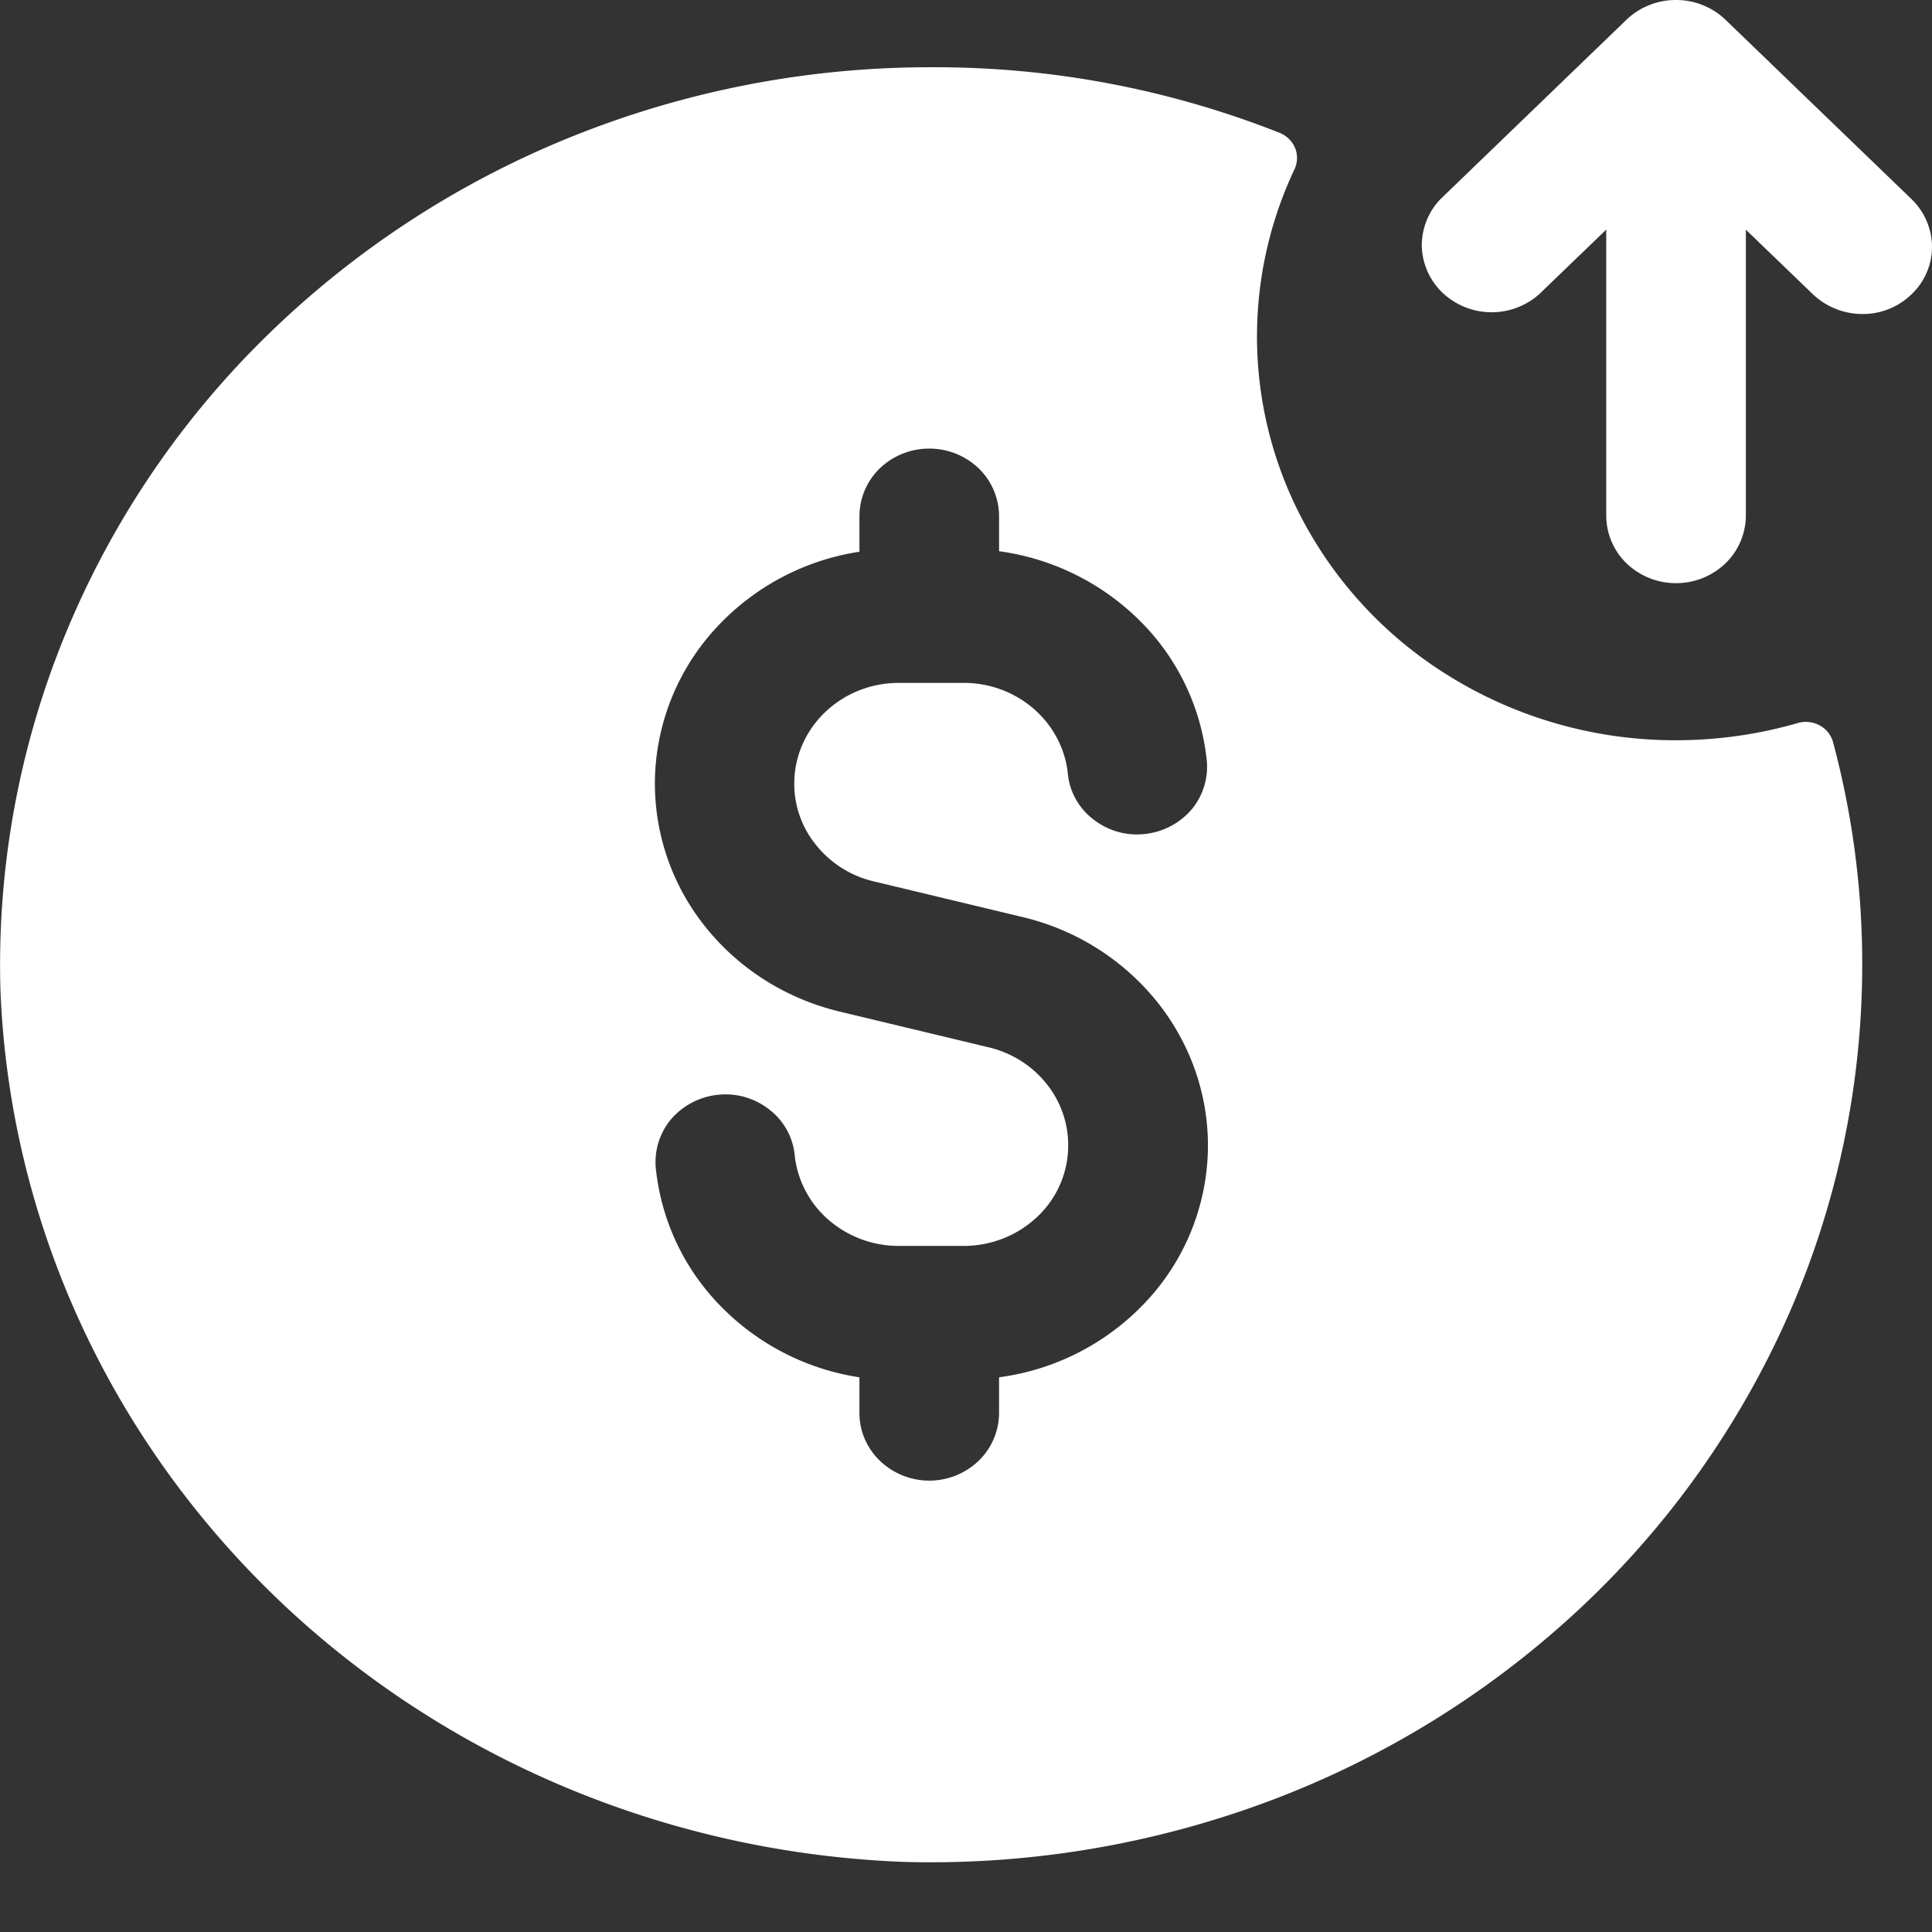 <?xml version="1.0" encoding="UTF-8"?> <svg xmlns="http://www.w3.org/2000/svg" width="26" height="26" fill="none"><rect width="100%" height="100%" fill="#333333" stroke="none"/><path fill="#fff" d="M25.725 3.96a.94.94 0 0 1-.664.266.97.97 0 0 1-.664-.266l-.902-.869v3.851a.9.9 0 0 1-.275.64.96.96 0 0 1-.665.266.96.96 0 0 1-.664-.265.9.9 0 0 1-.275-.64V3.09l-.902.869a.96.96 0 0 1-.657.243.96.96 0 0 1-.648-.266.9.9 0 0 1-.275-.624.9.9 0 0 1 .252-.633L21.89.264A.96.96 0 0 1 22.555 0a.96.96 0 0 1 .664.264l2.506 2.416a.9.9 0 0 1 .275.64.88.88 0 0 1-.275.64m-.664 9.02a11.7 11.7 0 0 1-.987 4.703 12.1 12.1 0 0 1-2.808 3.96 12.6 12.6 0 0 1-4.186 2.595 13 13 0 0 1-4.904.819c-3.189-.118-6.214-1.392-8.47-3.567s-3.579-5.092-3.7-8.165a11.7 11.7 0 0 1 .848-4.727 12 12 0 0 1 2.692-4.036 12.6 12.6 0 0 1 4.109-2.707 12.9 12.9 0 0 1 4.878-.95 12.6 12.6 0 0 1 4.694.885.38.38 0 0 1 .205.21.36.36 0 0 1-.016.288 5.27 5.27 0 0 0 .244 4.94 5.5 5.5 0 0 0 1.81 1.85c.747.47 1.598.763 2.485.854.75.076 1.508.008 2.23-.199a.39.39 0 0 1 .41.114.4.4 0 0 1 .07.128c.264.981.397 1.991.396 3.005m-8.805 2.436c0-.706-.245-1.392-.696-1.949a3.3 3.3 0 0 0-1.792-1.124l-2.014-.483a1.4 1.4 0 0 1-.773-.49 1.3 1.3 0 0 1-.292-.826c0-.36.149-.704.412-.957.264-.254.621-.397.993-.397h.877c.347 0 .68.124.938.347s.422.529.46.86a.88.88 0 0 0 .34.626.95.95 0 0 0 .702.2.96.96 0 0 0 .638-.345.9.9 0 0 0 .187-.682 3.1 3.1 0 0 0-.903-1.849 3.32 3.32 0 0 0-1.888-.929v-.476a.9.9 0 0 0-.275-.64.96.96 0 0 0-.665-.265.96.96 0 0 0-.664.265.9.9 0 0 0-.275.64v.483a3.3 3.3 0 0 0-1.927 1.023 3.1 3.1 0 0 0-.823 1.966 3.08 3.08 0 0 0 .65 2.025c.452.583 1.1.998 1.832 1.174l2.014.483c.333.081.623.276.817.549a1.32 1.32 0 0 1-.227 1.781c-.257.22-.588.34-.93.341h-.877a1.44 1.44 0 0 1-.939-.346 1.34 1.34 0 0 1-.46-.861.88.88 0 0 0-.339-.625.95.95 0 0 0-.702-.201.96.96 0 0 0-.638.345.9.9 0 0 0-.187.683 3.1 3.1 0 0 0 .883 1.83 3.3 3.3 0 0 0 1.853.943v.483c0 .24.099.471.275.64a.96.96 0 0 0 1.329.001.9.9 0 0 0 .275-.64v-.484a3.3 3.3 0 0 0 2.011-1.054 3.08 3.08 0 0 0 .8-2.067z"></path></svg> 